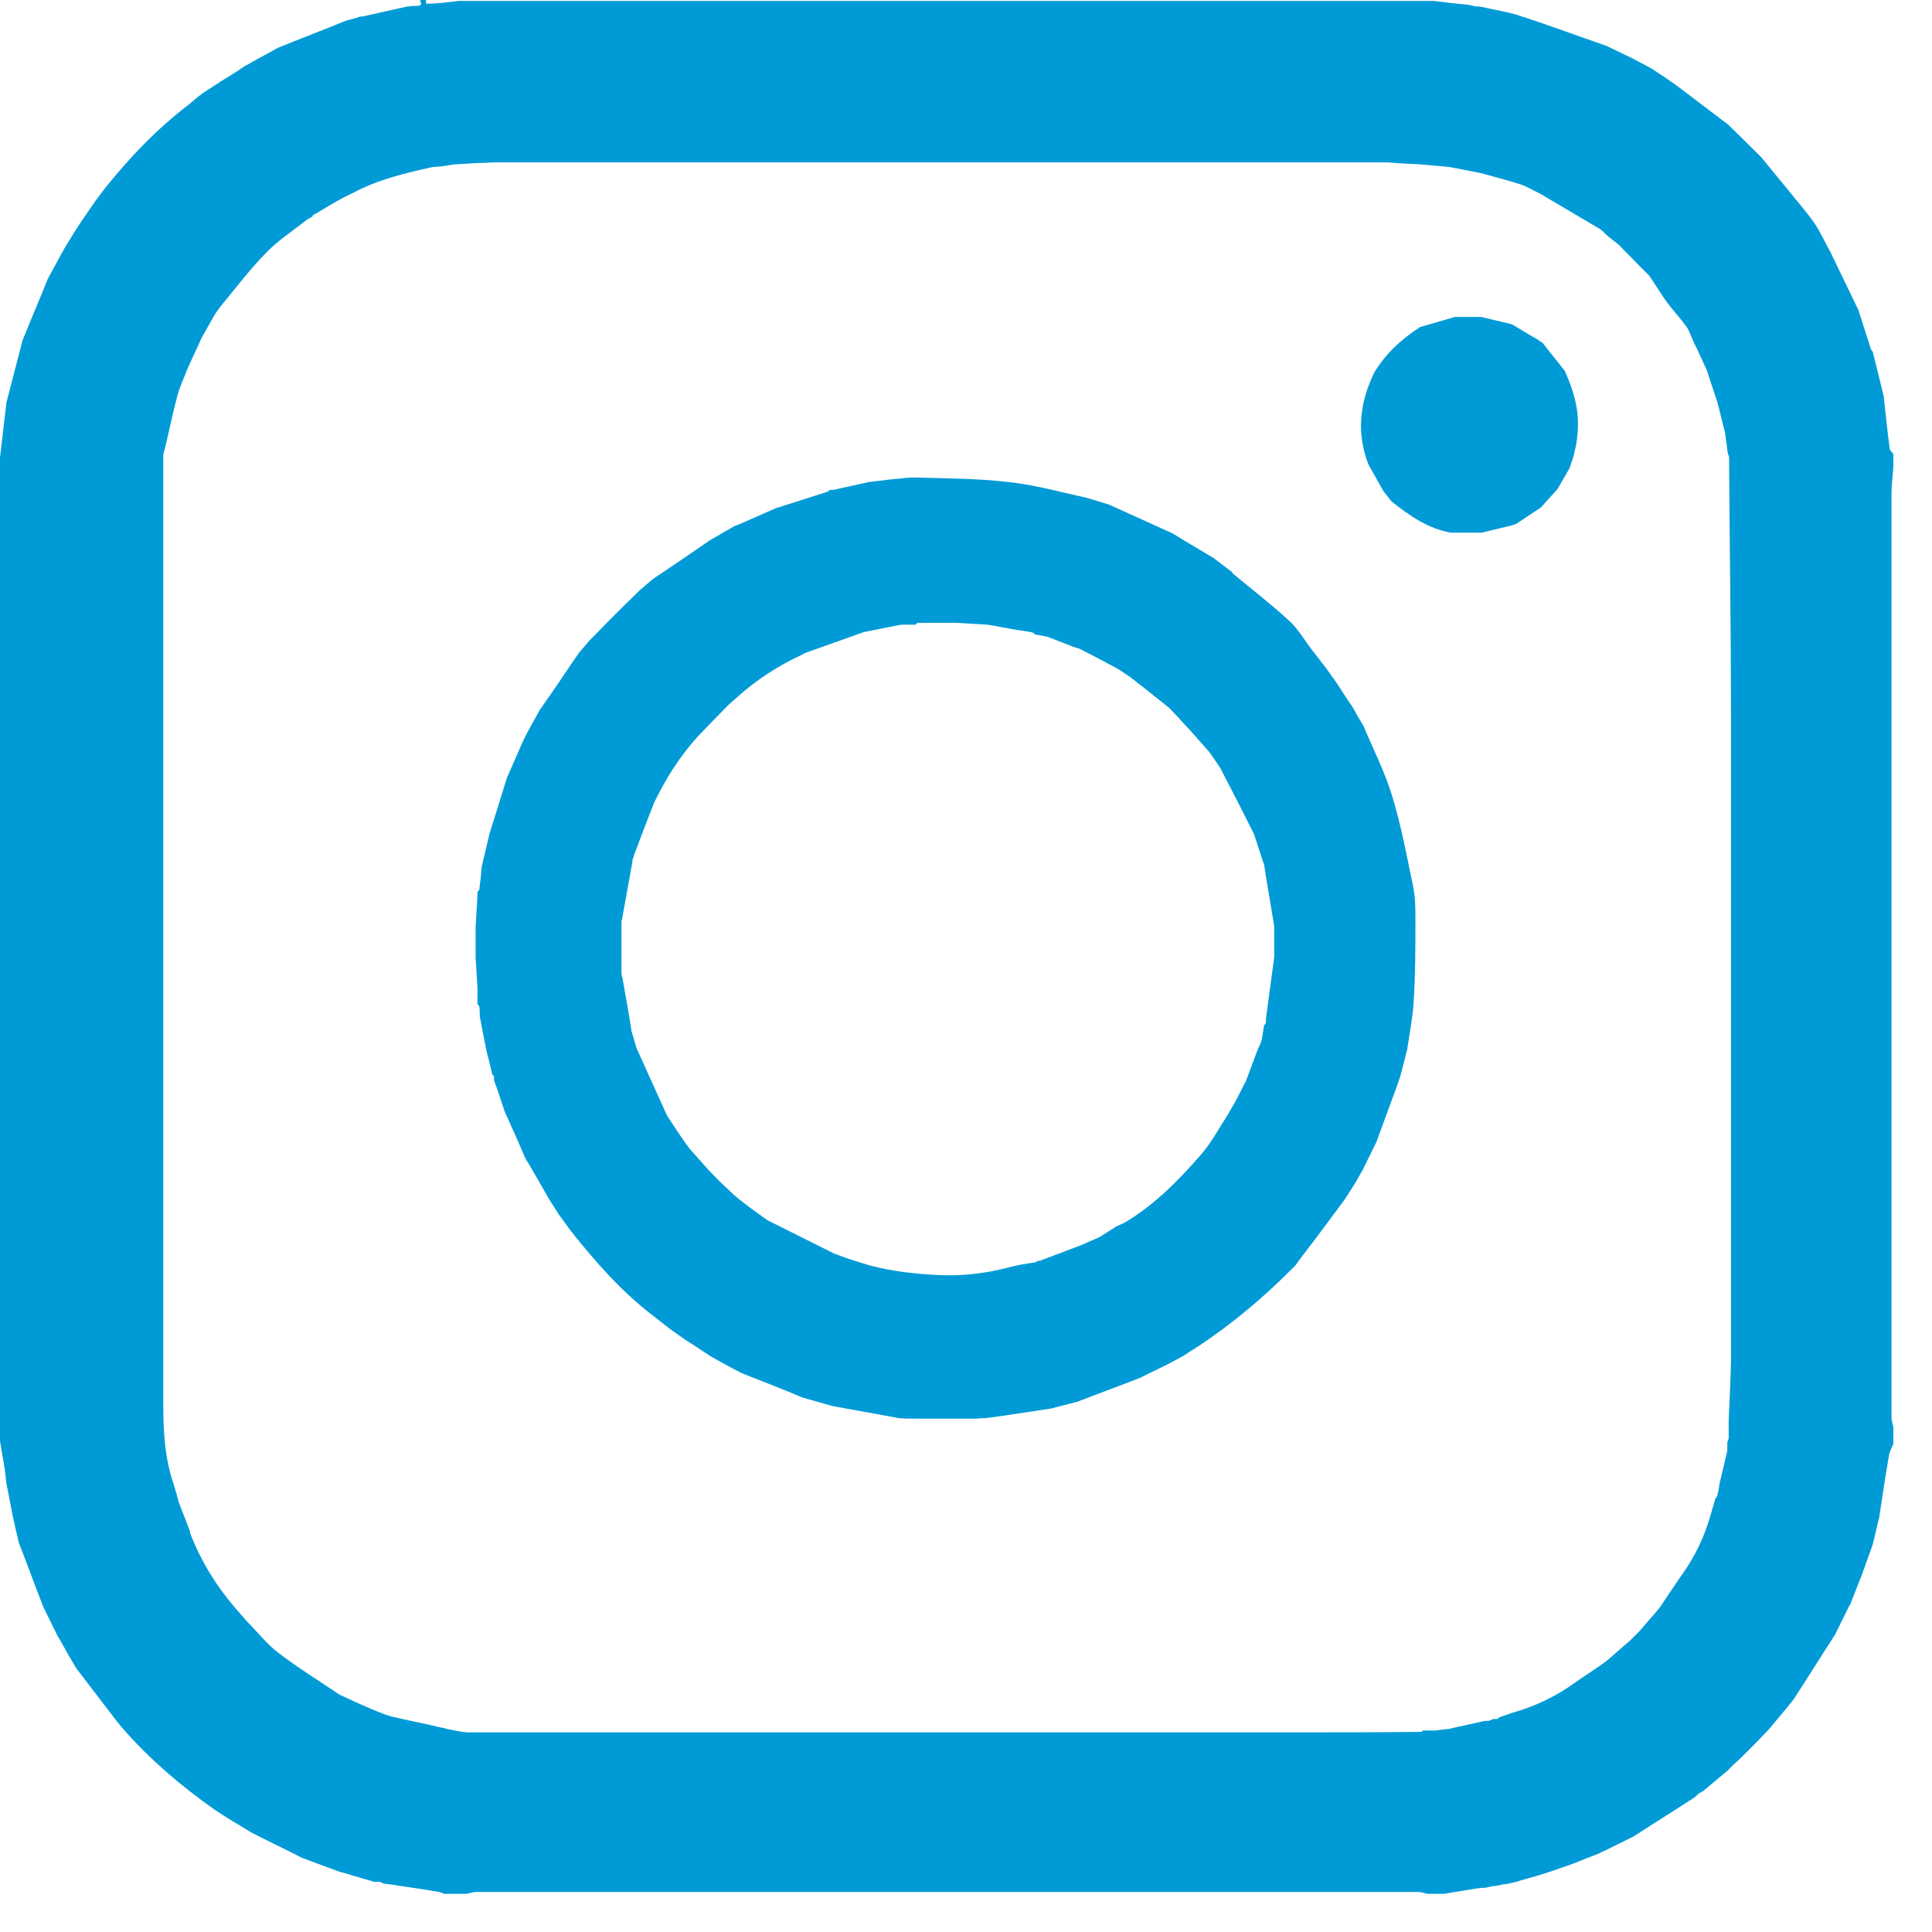 <?xml version="1.0" encoding="UTF-8"?>
<svg width="42px" height="42px" viewBox="0 0 42 42" version="1.1" xmlns="http://www.w3.org/2000/svg" xmlns:xlink="http://www.w3.org/1999/xlink">
    <title>instagram</title>
    <g id="Page-1" stroke="none" stroke-width="1" fill="none" fill-rule="evenodd">
        <g id="instagram" fill="#009BD6" fill-rule="nonzero">
            <path d="M0,31.32 C0,24.2 0,17.07 0,9.95 C0.05,9.55 0.09,9.15 0.14,8.75 C0.21,8.48 0.28,8.21 0.35,7.94 C0.4,7.76 0.44,7.58 0.49,7.4 C0.67,6.95 0.86,6.51 1.04,6.06 L1.35,5.49 C1.35,5.49 1.4,5.4 1.43,5.35 C1.54,5.17 1.65,4.99 1.77,4.81 C1.87,4.66 1.98,4.51 2.08,4.36 C2.14,4.28 2.2,4.2 2.26,4.12 C2.81,3.43 3.41,2.8 4.12,2.26 C4.21,2.18 4.31,2.1 4.4,2.03 C4.53,1.94 4.67,1.86 4.8,1.77 C4.98,1.66 5.16,1.55 5.33,1.43 C5.37,1.41 5.42,1.39 5.46,1.36 C5.65,1.25 5.85,1.15 6.04,1.04 C6.53,0.84 7.03,0.65 7.52,0.45 C7.59,0.43 7.67,0.41 7.74,0.39 C7.77,0.38 7.8,0.37 7.83,0.36 C7.86,0.36 7.89,0.36 7.92,0.35 C8.23,0.28 8.55,0.21 8.86,0.14 C8.89,0.14 8.92,0.14 8.95,0.13 C9.16,0.13 9.18,0.13 9.13,0 C9.17,0 9.22,0 9.26,0 C9.26,0.03 9.26,0.08 9.27,0.08 C9.5,0.08 9.74,0.05 9.97,0.02 C17.04,0.02 24.1,0.02 31.17,0.02 C31.41,0.05 31.65,0.08 31.89,0.1 C31.95,0.11 32.01,0.12 32.07,0.14 C32.12,0.14 32.16,0.14 32.21,0.15 C32.51,0.22 32.81,0.26 33.09,0.36 C33.71,0.56 34.32,0.79 34.93,1 C35.12,1.09 35.32,1.19 35.51,1.28 C35.61,1.33 35.71,1.39 35.81,1.44 L35.81,1.44 C35.81,1.44 35.88,1.48 35.92,1.5 C36.01,1.56 36.1,1.62 36.19,1.68 C36.28,1.74 36.36,1.8 36.45,1.86 C36.82,2.14 37.2,2.43 37.57,2.71 C37.78,2.92 37.99,3.12 38.2,3.33 C38.23,3.36 38.26,3.39 38.29,3.42 C38.52,3.7 38.74,3.97 38.97,4.25 C39.13,4.45 39.3,4.64 39.45,4.86 C39.57,5.04 39.66,5.24 39.77,5.44 C39.8,5.49 39.82,5.54 39.85,5.6 C40.03,5.98 40.22,6.36 40.4,6.74 C40.48,6.98 40.55,7.22 40.63,7.45 C40.64,7.5 40.66,7.54 40.67,7.59 C40.68,7.61 40.69,7.62 40.71,7.64 C40.79,7.96 40.87,8.29 40.95,8.61 C40.99,8.99 41.03,9.37 41.08,9.75 C41.08,9.79 41.13,9.83 41.16,9.87 L41.16,10.14 C41.15,10.33 41.12,10.53 41.12,10.72 C41.12,17.42 41.12,24.12 41.12,30.82 C41.12,30.89 41.15,30.96 41.16,31.03 L41.16,31.39 C41.13,31.46 41.09,31.54 41.07,31.61 C40.99,32.07 40.92,32.53 40.85,33 C40.8,33.19 40.76,33.39 40.71,33.58 C40.63,33.8 40.55,34.03 40.47,34.25 C40.39,34.44 40.32,34.64 40.24,34.83 C40.23,34.86 40.22,34.89 40.2,34.91 C40.1,35.12 39.99,35.33 39.89,35.54 C39.59,36 39.3,36.47 39,36.93 C38.97,36.97 38.94,37.01 38.9,37.06 C38.75,37.24 38.59,37.43 38.44,37.61 L38.19,37.87 C38.07,37.99 37.95,38.11 37.83,38.23 C37.74,38.31 37.65,38.39 37.57,38.48 C37.39,38.63 37.2,38.79 37.02,38.94 L37.02,38.94 C37.02,38.94 36.96,38.97 36.93,38.99 C36.9,39.02 36.86,39.05 36.83,39.08 C36.39,39.36 35.94,39.65 35.5,39.93 C35.29,40.03 35.08,40.14 34.87,40.24 C34.84,40.25 34.81,40.26 34.79,40.28 C34.6,40.36 34.4,40.43 34.21,40.51 C33.99,40.59 33.76,40.67 33.54,40.74 C33.35,40.8 33.15,40.85 32.96,40.91 C32.89,40.93 32.81,40.94 32.74,40.96 C32.71,40.96 32.68,40.96 32.65,40.97 C32.6,40.98 32.56,40.99 32.51,41 C32.48,41 32.45,41 32.42,41.01 C32.37,41.02 32.33,41.03 32.28,41.04 C32.25,41.04 32.22,41.04 32.19,41.04 C31.92,41.08 31.65,41.13 31.39,41.17 L31.03,41.17 C30.96,41.15 30.89,41.13 30.82,41.13 C24,41.13 17.17,41.13 10.35,41.13 C10.28,41.13 10.21,41.16 10.14,41.17 L9.65,41.17 C9.65,41.17 9.58,41.13 9.54,41.13 C9.26,41.08 8.99,41.04 8.71,41 C8.59,40.98 8.47,40.96 8.35,40.95 C8.32,40.94 8.29,40.92 8.26,40.91 C8.22,40.91 8.17,40.91 8.13,40.91 C8.1,40.9 8.07,40.89 8.04,40.88 C7.92,40.85 7.8,40.81 7.69,40.78 C7.66,40.78 7.63,40.76 7.6,40.75 C7.53,40.73 7.45,40.71 7.38,40.69 C7.11,40.59 6.84,40.49 6.57,40.39 C6.2,40.2 5.82,40.02 5.45,39.83 C5.18,39.66 4.91,39.51 4.65,39.33 C3.93,38.82 3.27,38.26 2.69,37.6 C2.64,37.54 2.59,37.48 2.54,37.42 C2.25,37.04 1.95,36.65 1.66,36.27 C1.57,36.12 1.48,35.97 1.4,35.82 C1.35,35.73 1.3,35.64 1.25,35.56 C1.15,35.35 1.04,35.14 0.94,34.93 C0.76,34.47 0.59,34 0.41,33.54 C0.36,33.33 0.31,33.12 0.27,32.92 C0.23,32.7 0.18,32.47 0.14,32.25 C0.13,32.14 0.11,32.02 0.1,31.91 C0.06,31.7 0.03,31.51 0,31.32 Z M6.79,4.71 C6.79,4.71 6.72,4.75 6.68,4.77 C6.38,5.01 6.05,5.22 5.78,5.5 C5.42,5.87 5.11,6.28 4.78,6.68 C4.74,6.74 4.69,6.8 4.65,6.87 C4.56,7.03 4.47,7.19 4.38,7.35 C4.28,7.58 4.17,7.8 4.07,8.03 C4,8.22 3.91,8.4 3.86,8.59 C3.78,8.88 3.72,9.17 3.65,9.47 C3.62,9.6 3.59,9.74 3.55,9.87 C3.55,10.17 3.55,10.47 3.55,10.76 L3.55,11.43 C3.55,11.65 3.55,11.88 3.55,12.1 L3.55,14.11 C3.55,14.33 3.55,14.56 3.55,14.78 L3.55,16.79 C3.55,17.01 3.55,17.24 3.55,17.46 C3.55,17.68 3.55,17.91 3.55,18.13 C3.55,18.35 3.55,18.58 3.55,18.8 C3.55,19.02 3.55,19.25 3.55,19.47 C3.55,19.69 3.55,19.92 3.55,20.14 C3.55,20.36 3.55,20.59 3.55,20.81 C3.55,21.03 3.55,21.26 3.55,21.48 C3.55,21.7 3.55,21.93 3.55,22.15 C3.55,22.37 3.55,22.6 3.55,22.82 C3.55,23.04 3.55,23.27 3.55,23.49 L3.55,26.17 C3.55,26.39 3.55,26.62 3.55,26.84 C3.55,27.06 3.55,27.29 3.55,27.51 L3.55,29.52 C3.55,29.74 3.55,29.97 3.55,30.19 C3.55,30.31 3.55,30.43 3.55,30.54 C3.55,31.12 3.58,31.69 3.77,32.25 C3.81,32.38 3.85,32.51 3.88,32.64 C3.96,32.86 4.05,33.07 4.13,33.29 C4.13,33.3 4.13,33.31 4.13,33.32 C4.36,33.92 4.69,34.46 5.1,34.94 L5.37,35.25 C5.6,35.48 5.8,35.74 6.05,35.93 C6.48,36.26 6.94,36.54 7.38,36.84 C7.42,36.86 7.47,36.88 7.51,36.9 C7.7,36.99 7.9,37.08 8.09,37.16 C8.22,37.21 8.35,37.27 8.49,37.31 C8.86,37.4 9.24,37.47 9.61,37.56 C9.64,37.56 9.67,37.57 9.69,37.58 C9.85,37.61 10,37.65 10.16,37.66 C11.47,37.66 12.78,37.66 14.09,37.66 C15.65,37.66 17.22,37.66 18.78,37.66 C20.34,37.66 21.91,37.66 23.47,37.66 C25.03,37.66 26.6,37.66 28.16,37.66 C29.05,37.66 29.95,37.66 30.84,37.65 L30.89,37.65 C30.89,37.65 30.92,37.63 30.94,37.62 C31.03,37.62 31.11,37.62 31.2,37.62 C31.28,37.61 31.35,37.6 31.43,37.59 C31.46,37.59 31.49,37.59 31.52,37.58 C31.77,37.52 32.03,37.47 32.28,37.41 L32.37,37.41 C32.37,37.41 32.43,37.38 32.46,37.37 C32.49,37.37 32.52,37.37 32.55,37.37 C32.57,37.36 32.58,37.34 32.6,37.33 C32.69,37.3 32.78,37.27 32.86,37.24 C33.36,37.1 33.83,36.88 34.25,36.57 C34.38,36.48 34.52,36.39 34.65,36.3 C34.74,36.24 34.83,36.18 34.92,36.11 C35.09,35.97 35.25,35.82 35.42,35.68 C35.5,35.6 35.58,35.52 35.65,35.45 C35.79,35.28 35.94,35.12 36.08,34.95 C36.14,34.86 36.2,34.77 36.26,34.68 C36.35,34.55 36.44,34.41 36.53,34.28 C36.84,33.86 37.06,33.4 37.2,32.89 C37.23,32.79 37.26,32.68 37.29,32.58 C37.3,32.56 37.32,32.55 37.33,32.53 C37.35,32.44 37.37,32.35 37.38,32.26 C37.44,32.02 37.49,31.78 37.55,31.54 C37.55,31.48 37.55,31.42 37.55,31.36 C37.56,31.33 37.57,31.3 37.58,31.27 L37.58,30.87 C37.6,30.44 37.62,30.02 37.63,29.59 C37.63,28.47 37.63,27.36 37.63,26.24 C37.63,24.22 37.63,22.21 37.63,20.19 C37.63,18.63 37.63,17.06 37.63,15.5 C37.63,13.69 37.6,11.89 37.59,10.08 C37.59,10.03 37.59,9.99 37.59,9.94 C37.58,9.91 37.57,9.88 37.56,9.85 C37.54,9.7 37.52,9.55 37.5,9.4 C37.44,9.18 37.39,8.95 37.33,8.73 C37.26,8.51 37.18,8.29 37.11,8.06 C37.03,7.89 36.96,7.73 36.88,7.56 C36.85,7.5 36.82,7.45 36.8,7.39 C36.75,7.29 36.72,7.18 36.66,7.1 C36.54,6.93 36.39,6.77 36.26,6.6 C36.12,6.41 35.99,6.2 35.86,6 C35.77,5.91 35.68,5.82 35.59,5.73 C35.46,5.59 35.32,5.46 35.19,5.32 C35.11,5.26 35.04,5.2 34.96,5.14 C34.89,5.08 34.83,5 34.75,4.96 C34.33,4.71 33.9,4.46 33.48,4.21 C33.33,4.14 33.19,4.05 33.03,4 C32.75,3.91 32.46,3.84 32.18,3.76 C31.96,3.72 31.73,3.67 31.51,3.63 C31.29,3.61 31.06,3.59 30.84,3.57 C30.62,3.56 30.39,3.55 30.17,3.53 L22.79,3.53 C22.57,3.53 22.34,3.53 22.12,3.53 C21.9,3.53 21.67,3.53 21.45,3.53 C21.23,3.53 21,3.53 20.78,3.53 C20.56,3.53 20.33,3.53 20.11,3.53 C19.89,3.53 19.66,3.53 19.44,3.53 C19.22,3.53 18.99,3.53 18.77,3.53 C18.55,3.53 18.32,3.53 18.1,3.53 C17.88,3.53 17.65,3.53 17.43,3.53 C17.21,3.53 16.98,3.53 16.76,3.53 C16.54,3.53 16.31,3.53 16.09,3.53 C15.87,3.53 15.64,3.53 15.42,3.53 C15.2,3.53 14.97,3.53 14.75,3.53 C14.53,3.53 14.3,3.53 14.08,3.53 C13.86,3.53 13.63,3.53 13.41,3.53 C13.19,3.53 12.96,3.53 12.74,3.53 C12.52,3.53 12.29,3.53 12.07,3.53 C11.85,3.53 11.62,3.53 11.4,3.53 C11.18,3.53 10.95,3.53 10.73,3.53 C10.48,3.54 10.22,3.55 9.97,3.57 C9.93,3.57 9.88,3.57 9.84,3.58 C9.75,3.59 9.66,3.61 9.57,3.62 C9.53,3.62 9.5,3.62 9.46,3.63 L9.46,3.63 C9.46,3.63 9.43,3.63 9.41,3.63 C8.82,3.76 8.23,3.9 7.7,4.18 C7.58,4.24 7.45,4.3 7.33,4.37 C7.15,4.47 6.98,4.58 6.8,4.68 L6.79,4.71 Z" id="Shape"></path>
            <path d="M34.02,8.07 C34.2,8.47 34.33,8.89 34.3,9.34 C34.3,9.44 34.28,9.54 34.27,9.64 C34.25,9.73 34.23,9.82 34.21,9.91 C34.18,10 34.15,10.09 34.12,10.18 L33.86,10.63 C33.74,10.76 33.62,10.9 33.5,11.03 C33.32,11.15 33.14,11.27 32.96,11.39 C32.92,11.4 32.87,11.42 32.83,11.43 C32.62,11.48 32.41,11.53 32.21,11.58 C31.99,11.58 31.76,11.58 31.54,11.58 C31.04,11.49 30.64,11.21 30.25,10.9 L30.07,10.67 C29.96,10.48 29.86,10.29 29.75,10.1 C29.48,9.41 29.56,8.74 29.88,8.09 C30.13,7.68 30.47,7.37 30.87,7.11 C31.12,7.04 31.38,6.96 31.63,6.89 C31.82,6.89 32.01,6.89 32.2,6.89 C32.42,6.94 32.65,7 32.87,7.05 C33.05,7.16 33.23,7.27 33.41,7.37 C33.45,7.4 33.49,7.43 33.54,7.46 C33.7,7.67 33.87,7.87 34.03,8.08 L34.02,8.07 Z" id="Path"></path>
            <path d="M24.82,29.94 C24.36,30.12 23.89,30.29 23.43,30.47 C23.24,30.52 23.04,30.57 22.85,30.62 C22.52,30.67 22.19,30.72 21.86,30.77 C21.71,30.79 21.57,30.81 21.42,30.83 C21.36,30.83 21.3,30.83 21.24,30.84 C20.79,30.84 20.35,30.84 19.9,30.84 C19.78,30.84 19.66,30.84 19.54,30.83 C19.38,30.8 19.22,30.77 19.06,30.74 C18.74,30.68 18.43,30.63 18.11,30.57 C17.89,30.51 17.66,30.44 17.44,30.38 C17.34,30.34 17.23,30.29 17.13,30.25 C16.79,30.11 16.44,29.98 16.1,29.84 C15.91,29.74 15.72,29.64 15.53,29.53 C15.5,29.51 15.47,29.5 15.44,29.48 C15.26,29.36 15.08,29.24 14.89,29.12 C14.75,29.02 14.6,28.92 14.46,28.81 L14.22,28.62 C13.52,28.09 12.95,27.44 12.41,26.76 C12.32,26.64 12.23,26.51 12.14,26.39 C12.07,26.27 11.99,26.16 11.92,26.04 C11.82,25.86 11.71,25.68 11.61,25.5 C11.55,25.39 11.48,25.28 11.42,25.18 C11.37,25.06 11.32,24.95 11.27,24.83 C11.17,24.61 11.07,24.38 10.97,24.16 C10.91,23.98 10.85,23.8 10.79,23.62 C10.77,23.58 10.76,23.53 10.74,23.49 C10.74,23.46 10.74,23.43 10.74,23.4 C10.73,23.38 10.71,23.37 10.7,23.35 C10.66,23.17 10.61,22.99 10.57,22.82 C10.52,22.58 10.48,22.34 10.43,22.1 C10.43,22.03 10.43,21.95 10.42,21.88 C10.41,21.86 10.4,21.85 10.38,21.83 C10.38,21.71 10.38,21.6 10.38,21.48 C10.37,21.26 10.35,21.03 10.34,20.81 C10.34,20.59 10.34,20.36 10.34,20.14 C10.35,19.92 10.37,19.69 10.38,19.47 C10.38,19.44 10.38,19.41 10.38,19.39 C10.39,19.37 10.41,19.36 10.42,19.34 C10.44,19.18 10.46,19.01 10.47,18.85 C10.53,18.61 10.58,18.37 10.64,18.13 C10.77,17.72 10.89,17.32 11.02,16.91 C11.14,16.64 11.25,16.38 11.37,16.11 C11.4,16.05 11.43,15.99 11.46,15.93 L11.73,15.44 C11.81,15.33 11.88,15.22 11.96,15.11 C12.17,14.81 12.37,14.5 12.58,14.2 C12.66,14.11 12.73,14.02 12.81,13.93 C12.96,13.78 13.1,13.63 13.25,13.48 C13.32,13.41 13.4,13.33 13.47,13.26 C13.62,13.11 13.77,12.97 13.92,12.82 C14.01,12.74 14.1,12.67 14.19,12.59 C14.61,12.31 15.02,12.03 15.44,11.74 C15.61,11.64 15.79,11.54 15.96,11.44 C16.01,11.42 16.06,11.4 16.11,11.38 C16.36,11.27 16.61,11.16 16.86,11.05 C17.24,10.93 17.61,10.81 17.99,10.69 C18.01,10.68 18.02,10.67 18.04,10.65 C18.07,10.65 18.1,10.65 18.12,10.65 C18.37,10.59 18.63,10.54 18.88,10.48 C19.05,10.46 19.21,10.44 19.38,10.42 C19.55,10.41 19.71,10.38 19.88,10.38 C20.56,10.4 21.25,10.4 21.93,10.48 C22.5,10.54 23.06,10.7 23.62,10.82 C23.78,10.87 23.95,10.92 24.11,10.97 C24.57,11.18 25.04,11.39 25.5,11.6 C25.69,11.72 25.89,11.84 26.08,11.95 C26.18,12.01 26.28,12.07 26.38,12.13 C26.52,12.23 26.65,12.34 26.79,12.44 C26.79,12.44 26.79,12.46 26.79,12.46 C27.2,12.8 27.63,13.13 28.02,13.49 C28.22,13.67 28.36,13.92 28.53,14.14 C28.63,14.27 28.74,14.41 28.84,14.54 C28.91,14.64 28.99,14.75 29.06,14.85 C29.18,15.03 29.29,15.21 29.41,15.38 L29.51,15.56 C29.55,15.63 29.6,15.71 29.64,15.78 C29.85,16.28 30.1,16.77 30.26,17.29 C30.46,17.94 30.58,18.6 30.72,19.27 C30.77,19.51 30.77,19.75 30.77,20 C30.77,20.6 30.77,21.2 30.73,21.8 C30.71,22.14 30.64,22.48 30.59,22.82 C30.54,23.01 30.49,23.2 30.44,23.4 C30.41,23.49 30.38,23.58 30.35,23.66 C30.21,24.05 30.06,24.44 29.92,24.83 C29.82,25.03 29.73,25.22 29.63,25.42 C29.57,25.52 29.52,25.62 29.46,25.72 L29.23,26.08 C29.03,26.35 28.82,26.63 28.62,26.9 C28.47,27.1 28.31,27.3 28.16,27.51 C27.52,28.16 26.83,28.75 26.06,29.26 C25.94,29.34 25.82,29.41 25.7,29.49 C25.6,29.54 25.5,29.6 25.4,29.65 C25.2,29.75 25.01,29.84 24.81,29.94 L24.82,29.94 Z M22.76,13.84 C22.67,13.82 22.58,13.81 22.5,13.79 C22.48,13.78 22.47,13.76 22.45,13.75 C22.35,13.73 22.24,13.71 22.14,13.7 C21.92,13.66 21.69,13.62 21.47,13.58 C21.25,13.57 21.02,13.55 20.8,13.54 L20.13,13.54 C20.07,13.54 20.01,13.54 19.95,13.54 C19.93,13.55 19.92,13.56 19.9,13.58 C19.8,13.58 19.69,13.58 19.59,13.58 C19.32,13.63 19.05,13.69 18.78,13.74 C18.35,13.89 17.92,14.05 17.49,14.2 C17.47,14.21 17.46,14.22 17.44,14.23 L17.44,14.23 C16.92,14.47 16.44,14.78 16.01,15.17 C15.95,15.22 15.9,15.27 15.84,15.32 L15.38,15.79 L15.17,16.01 C14.78,16.44 14.47,16.93 14.22,17.45 C14.07,17.83 13.92,18.22 13.78,18.6 C13.78,18.63 13.76,18.66 13.75,18.69 C13.75,18.72 13.75,18.75 13.74,18.78 C13.67,19.17 13.6,19.55 13.53,19.94 C13.53,19.97 13.52,20 13.51,20.03 C13.51,20.41 13.51,20.78 13.51,21.16 C13.51,21.19 13.52,21.22 13.53,21.25 C13.6,21.64 13.67,22.03 13.73,22.42 C13.77,22.54 13.8,22.67 13.84,22.79 C14.06,23.28 14.28,23.76 14.5,24.25 C14.57,24.36 14.64,24.46 14.71,24.57 C14.8,24.7 14.89,24.84 14.99,24.97 C15.12,25.12 15.26,25.27 15.39,25.42 C15.46,25.5 15.54,25.57 15.61,25.65 C15.73,25.76 15.85,25.88 15.97,25.99 C16.09,26.09 16.22,26.19 16.34,26.28 C16.46,26.36 16.57,26.45 16.69,26.53 C17.17,26.77 17.65,27.01 18.13,27.25 C18.29,27.31 18.45,27.37 18.62,27.42 C19.2,27.62 19.81,27.69 20.42,27.72 C20.73,27.73 21.04,27.72 21.34,27.67 C21.61,27.64 21.88,27.56 22.15,27.5 C22.27,27.48 22.39,27.46 22.51,27.44 C22.53,27.43 22.54,27.42 22.56,27.41 C22.57,27.41 22.59,27.41 22.6,27.41 C22.9,27.3 23.2,27.18 23.5,27.07 C23.64,27.01 23.77,26.95 23.91,26.89 C24.03,26.81 24.15,26.74 24.27,26.66 C24.34,26.63 24.41,26.6 24.48,26.56 C25.11,26.18 25.62,25.66 26.1,25.11 C26.33,24.85 26.49,24.54 26.68,24.25 L26.86,23.94 C26.94,23.79 27.01,23.64 27.09,23.49 C27.17,23.27 27.26,23.04 27.34,22.82 C27.36,22.78 27.38,22.73 27.4,22.69 C27.41,22.66 27.42,22.63 27.43,22.6 L27.48,22.29 C27.48,22.29 27.51,22.26 27.52,22.24 C27.52,22.21 27.52,22.18 27.52,22.15 C27.58,21.7 27.64,21.26 27.7,20.81 C27.7,20.59 27.7,20.36 27.7,20.14 C27.63,19.69 27.55,19.25 27.48,18.8 C27.41,18.58 27.33,18.35 27.26,18.13 C27.02,17.65 26.78,17.18 26.53,16.7 C26.45,16.58 26.37,16.46 26.29,16.35 C26.19,16.24 26.1,16.13 26,16.02 C25.87,15.87 25.73,15.73 25.6,15.58 C25.54,15.52 25.48,15.46 25.43,15.4 L24.93,15 C24.81,14.91 24.69,14.81 24.57,14.72 C24.48,14.66 24.39,14.6 24.3,14.54 C24.02,14.39 23.74,14.24 23.46,14.1 C23.42,14.09 23.37,14.07 23.33,14.06 C23.15,13.99 22.97,13.92 22.79,13.85 L22.76,13.84 Z" id="Shape"></path>
        </g>
    </g>
</svg>